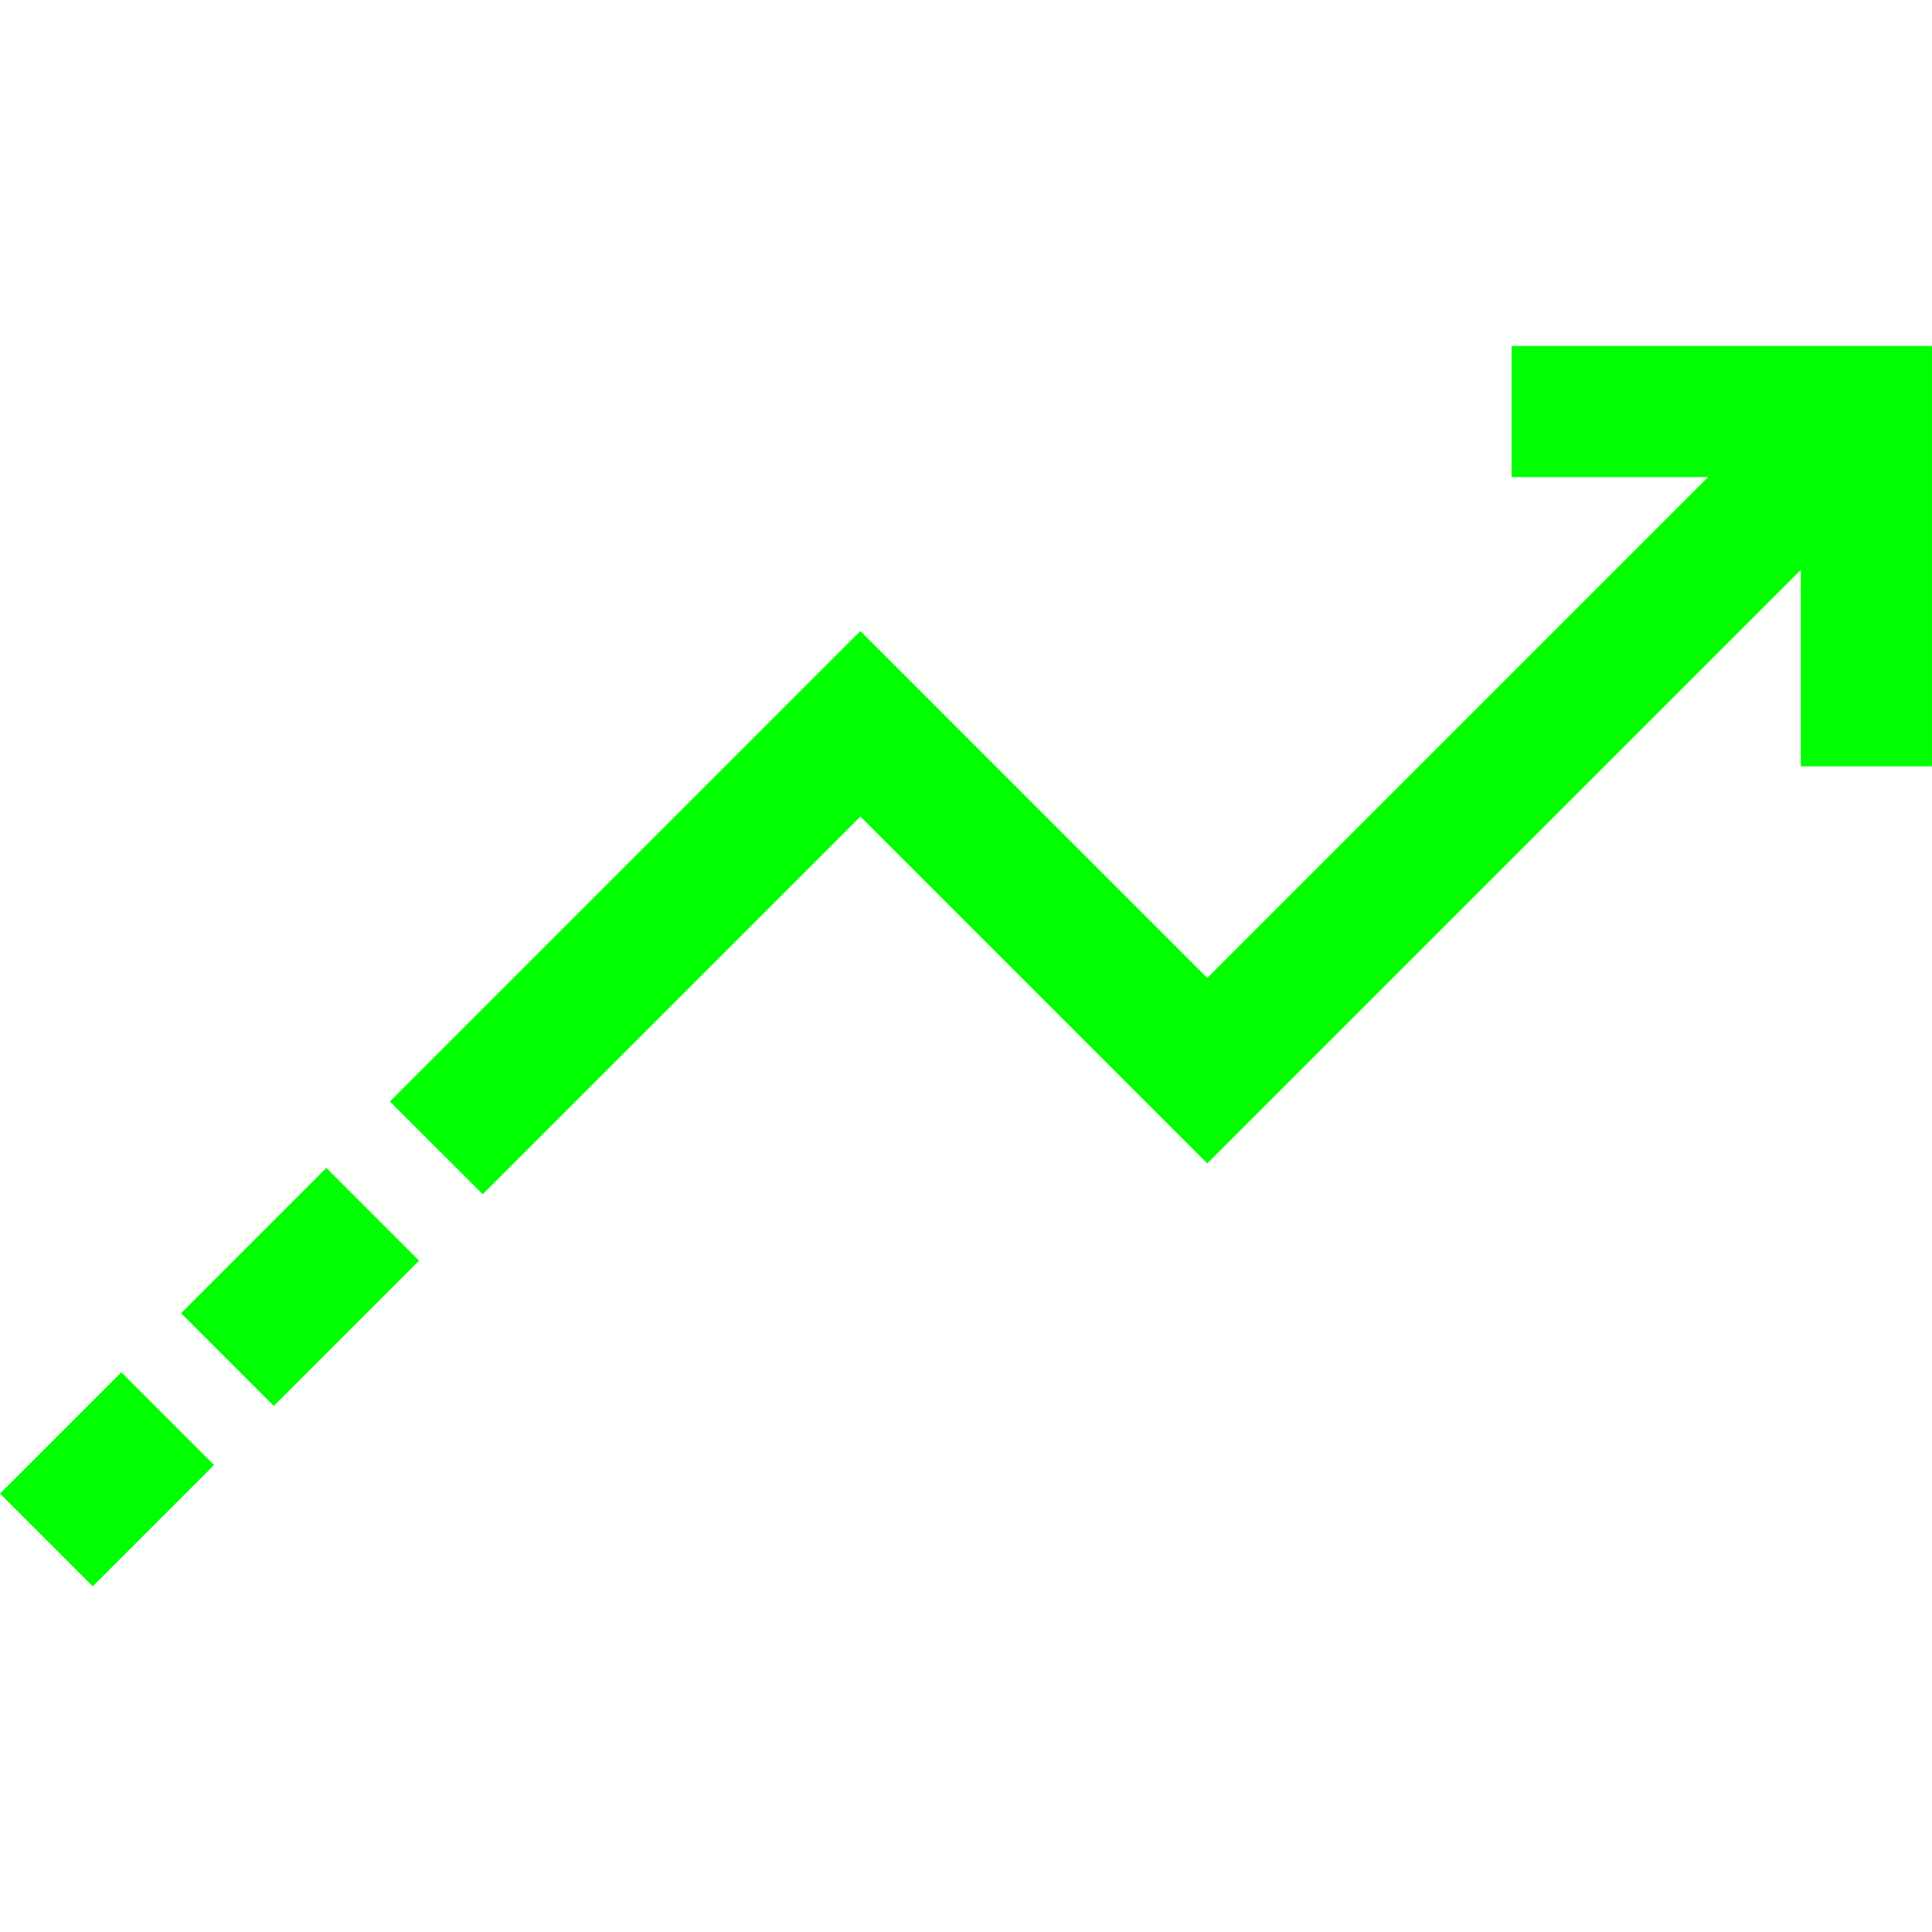 <?xml version="1.0" encoding="utf-8"?>
<!-- Generator: Adobe Illustrator 16.0.0, SVG Export Plug-In . SVG Version: 6.00 Build 0)  -->
<!DOCTYPE svg PUBLIC "-//W3C//DTD SVG 1.1//EN" "http://www.w3.org/Graphics/SVG/1.1/DTD/svg11.dtd">
<svg version="1.1" id="Capa_3" xmlns="http://www.w3.org/2000/svg" xmlns:xlink="http://www.w3.org/1999/xlink" x="0px" y="0px"
	 width="90.71px" height="90.711px" viewBox="0 0 90.71 90.711" enable-background="new 0 0 90.71 90.711" xml:space="preserve">
<g>
	<polygon fill="#01FF02" points="70.97,16.243 70.97,22.402 80.195,22.402 56.683,45.915 40.396,29.627 18.307,51.718 
		22.662,56.072 40.396,38.338 56.683,54.625 84.55,26.758 84.55,35.982 90.709,35.982 90.709,16.243 	"/>
	
		<rect x="11.007" y="55.586" transform="matrix(-0.707 -0.707 0.707 -0.707 -18.663 113.092)" fill="#01FF02" width="6.159" height="9.65"/>
	
		<rect x="1.948" y="65.412" transform="matrix(-0.707 -0.707 0.707 -0.707 -40.514 122.104)" fill="#01FF02" width="6.159" height="8.059"/>
</g>
</svg>
